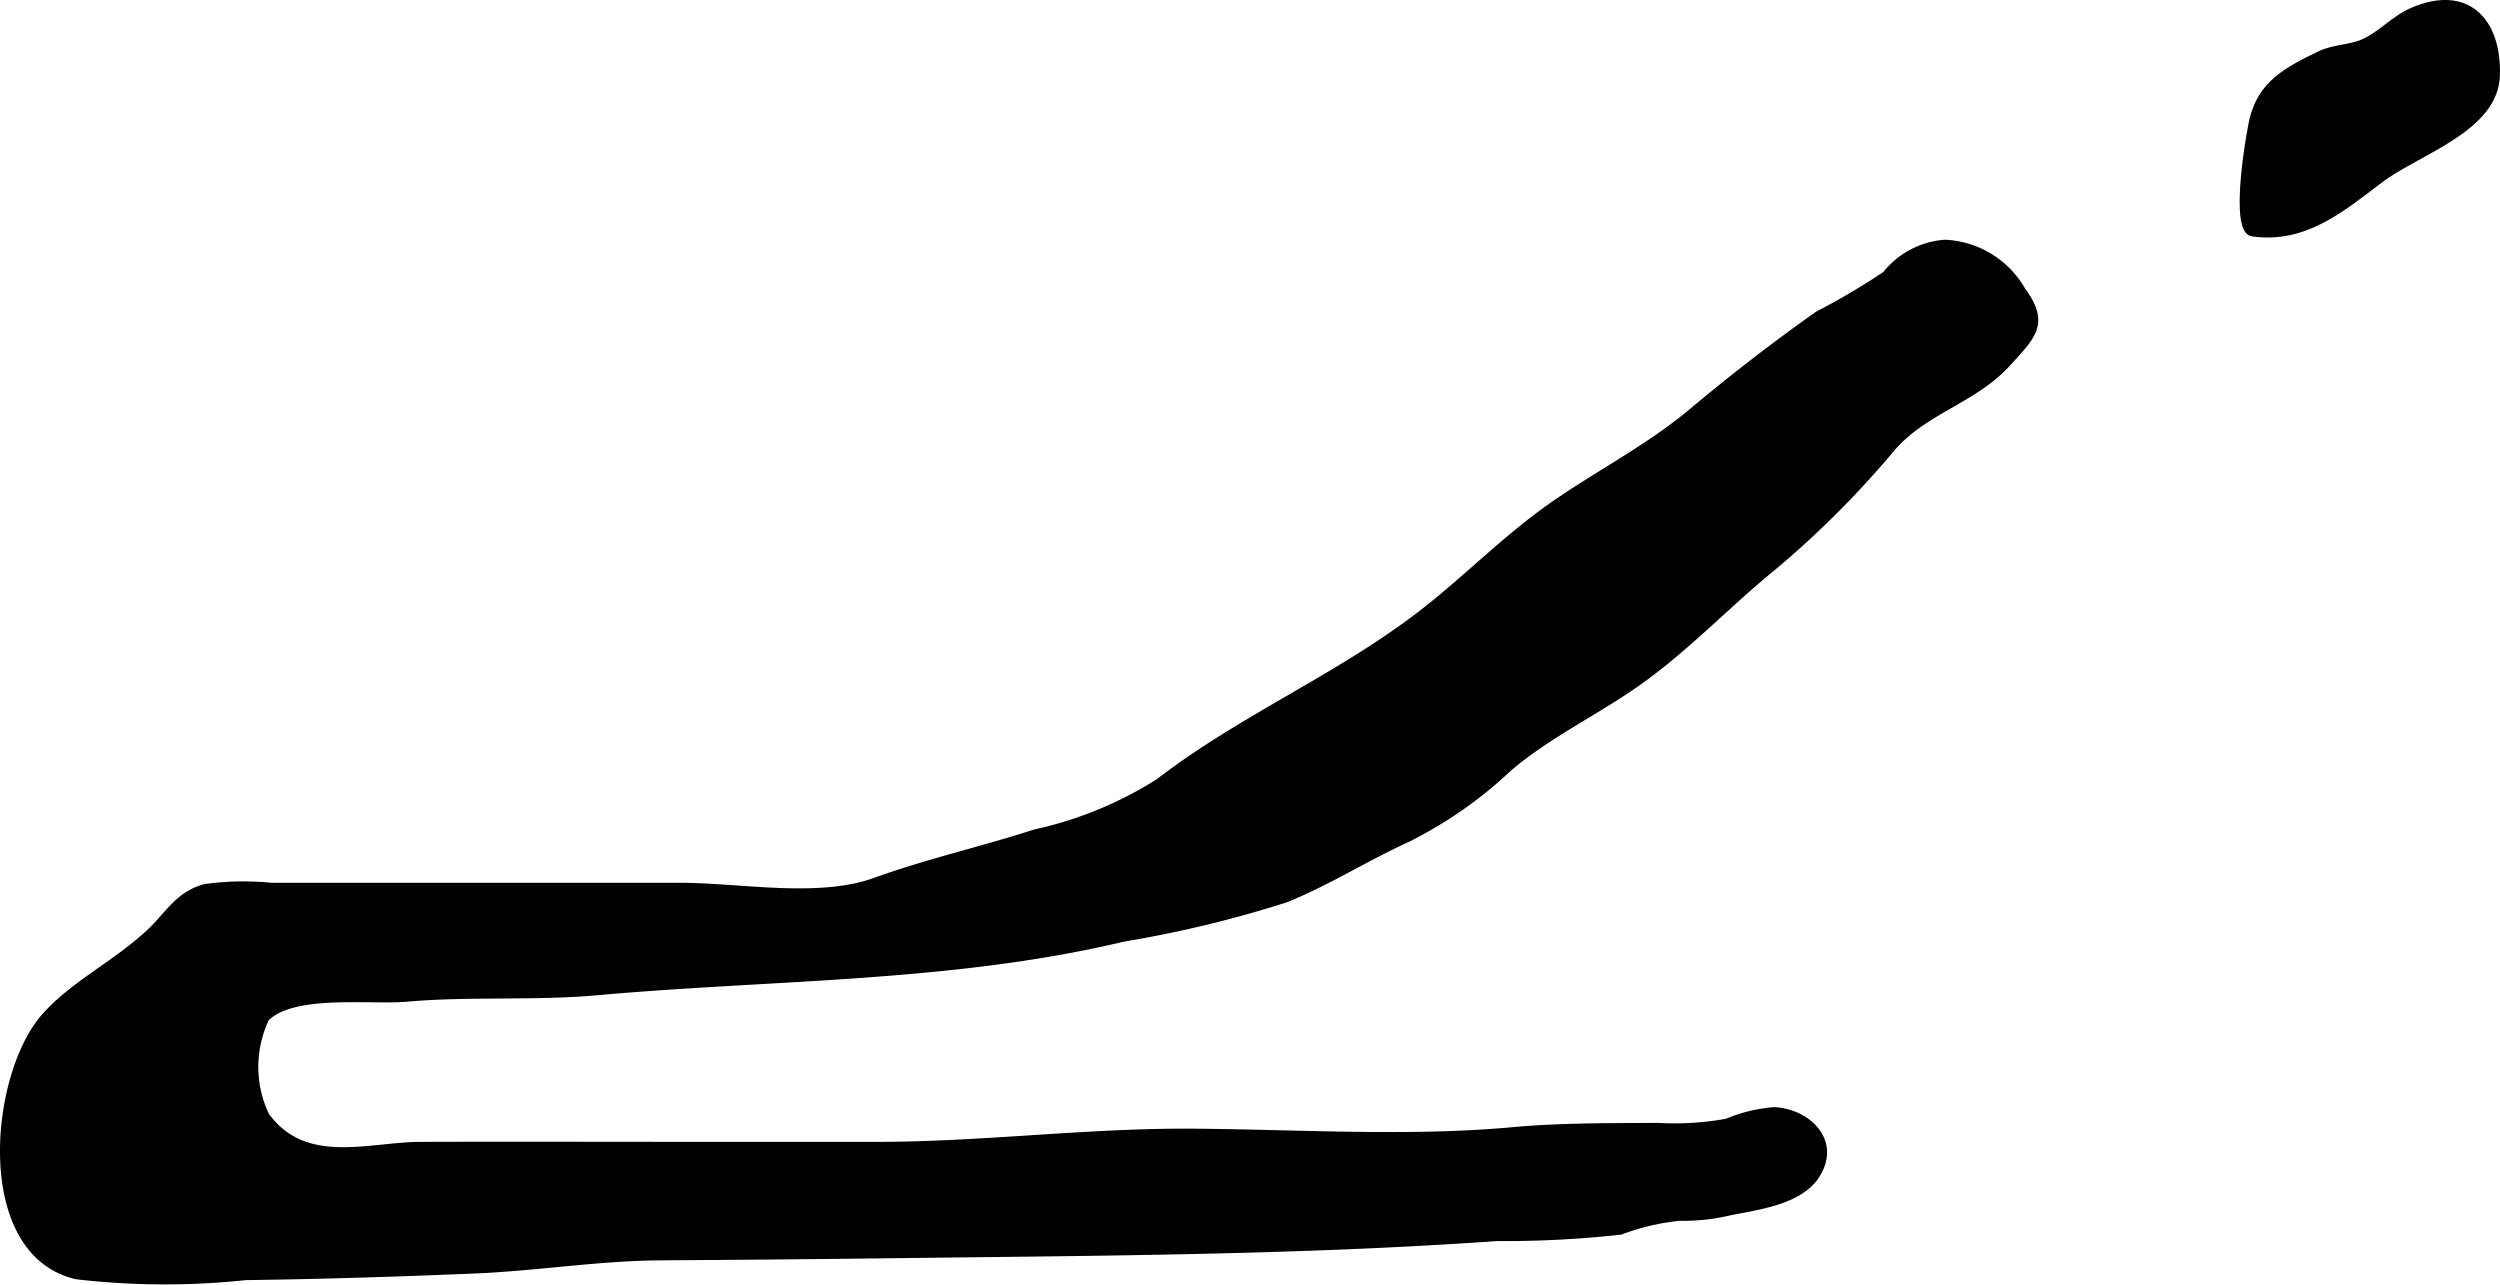 <?xml version="1.0" encoding="UTF-8"?>
<svg xmlns="http://www.w3.org/2000/svg"
     version="1.1"
     width="22.96mm"
     height="11.801mm"
     viewBox="0 0 65.083 33.452">
   <defs>
      <style type="text/css"><![CDATA[
      .a {
        stroke: #000;
        stroke-miterlimit: 10;
        stroke-width: 0.15px;
      }
    ]]></style>
   </defs>
   <path class="a"
         d="M58.636,6.08c-.53-.073-.082-2.614-.004-2.95.217-.944.884-1.305,1.753-1.723.361-.174.748-.162,1.085-.292.481-.194.838-.628,1.324-.839,1.405-.612,2.252.231,2.213,1.678-.038,1.41-2.051,1.99-3.023,2.723C60.956,5.452,60,6.271,58.636,6.08Z"/>
   <path class="a"
         d="M50.632,6.316a2.19,2.19,0,0,0-1.553.823,18.04,18.04,0,0,1-1.757,1.037c-1.131.799-2.196,1.622-3.284,2.533-1.16.973-2.574,1.682-3.775,2.545-1.064.766-2.007,1.706-3.042,2.537-2.219,1.775-4.819,2.829-7.056,4.551a9.96,9.96,0,0,1-3.221,1.325c-1.393.45-2.803.766-4.162,1.257-1.476.535-3.506.134-5.061.134H7.065a7.213,7.213,0,0,0-1.725.032c-.684.174-.965.705-1.413,1.135-.897.855-2.012,1.366-2.784,2.245-1.353,1.544-1.77,6.169.857,6.761a19.963,19.963,0,0,0,4.398.02c1.977-.025,3.956-.089,5.934-.171,1.671-.069,3.242-.336,4.928-.344q3.086-.018,6.173-.057c5.204-.065,10.382-.081,15.547-.445a27.217,27.217,0,0,0,3.214-.167,6.039,6.039,0,0,1,1.54-.361,5.077,5.077,0,0,0,1.25-.129c.754-.158,1.895-.276,2.335-1.009.527-.875-.255-1.625-1.127-1.67a3.966,3.966,0,0,0-1.239.3,7.531,7.531,0,0,1-1.788.11c-1.254.008-2.509-.004-3.757.109-2.764.255-5.654.057-8.43.041-2.712-.012-5.428.344-8.163.344H18.5c-2.553,0-4.997-.008-7.548,0-1.357.004-3.002.616-4.015-.762a2.925,2.925,0,0,1-.002-2.525c.705-.705,2.707-.43,3.643-.511,1.641-.146,3.331-.021,4.981-.17,4.554-.409,9.232-.332,13.69-1.394a30.016,30.016,0,0,0,4.241-1.025c1.094-.446,2.085-1.078,3.151-1.564a10.973,10.973,0,0,0,2.648-1.848c1.033-.883,2.346-1.496,3.451-2.294,1.25-.904,2.277-2.006,3.465-2.967a24.884,24.884,0,0,0,3.062-3.072c.837-.969,2.124-1.245,2.991-2.189.679-.742,1.035-1.062.394-1.937A2.457,2.457,0,0,0,50.632,6.316Z"/>
</svg>
